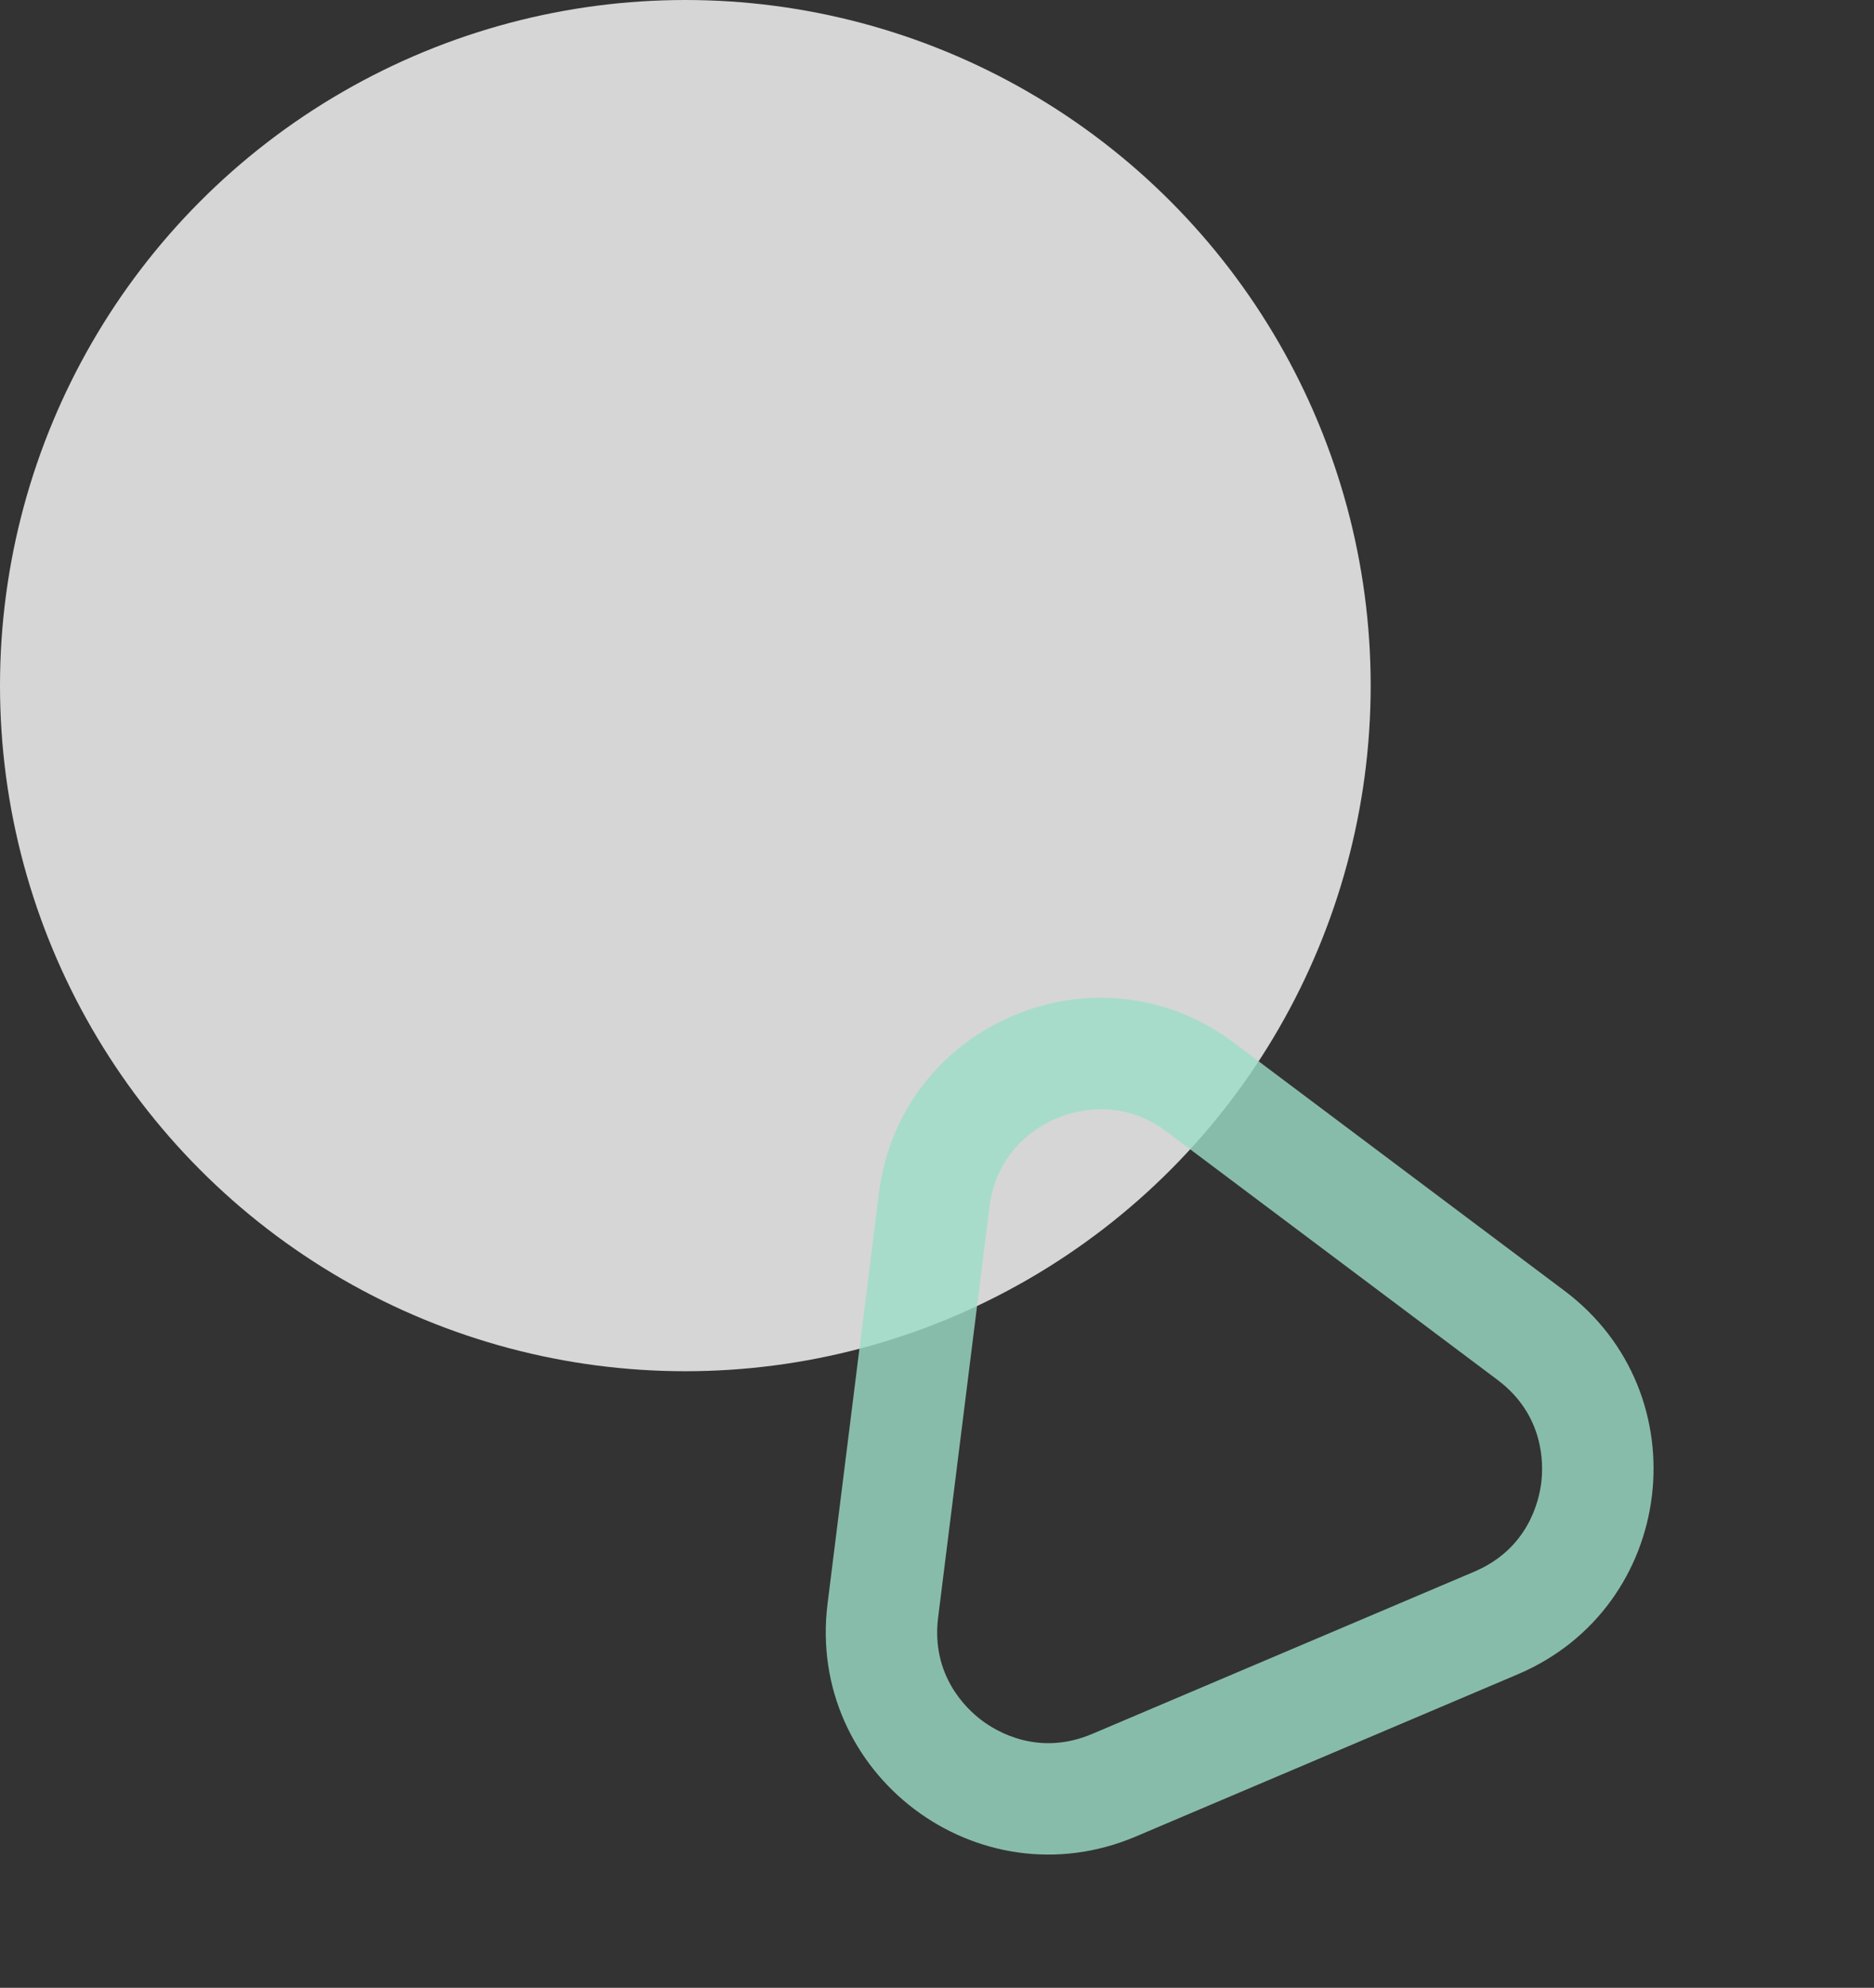 <?xml version="1.0" encoding="UTF-8"?>
<svg xmlns="http://www.w3.org/2000/svg" width="168.167" height="178.307" viewBox="0 0 168.167 178.307">
  <rect x="0" y="0" width="168.167" height="178.307" fill="#333333" stroke="none"/>
  <g id="production_bg_04s" transform="translate(67.167 -2976)">
    <circle id="楕円形_6055" data-name="楕円形 6055" cx="61.5" cy="61.5" r="61.5" transform="translate(-67.167 2976)" fill="#fff" opacity="0.8"></circle>
    <g id="多角形_67" data-name="多角形 67" transform="translate(-33.132 3069.689) rotate(-23)" fill="none" opacity="0.802">
      <path d="M36.05,29.806a20,20,0,0,1,34.6,0l18.617,32.08a20,20,0,0,1-17.3,30.039H34.731a20,20,0,0,1-17.3-30.039Z" stroke="none"></path>
      <path d="M 53.348 29.845 C 51.617 29.845 47.308 30.331 44.699 34.826 L 26.082 66.905 C 23.463 71.418 25.198 75.409 26.065 76.915 C 26.932 78.421 29.513 81.925 34.731 81.925 L 71.965 81.925 C 77.183 81.925 79.764 78.421 80.631 76.915 C 81.498 75.409 83.233 71.418 80.614 66.905 L 61.997 34.826 C 59.388 30.331 55.08 29.845 53.348 29.845 M 53.348 19.845 C 60.07 19.845 66.792 23.166 70.646 29.806 L 89.263 61.886 C 97.001 75.219 87.381 91.925 71.965 91.925 L 34.731 91.925 C 19.315 91.925 9.695 75.219 17.433 61.886 L 36.05 29.806 C 39.904 23.166 46.626 19.845 53.348 19.845 Z" stroke="none" fill="#9dddc7"></path>
    </g>
  </g>
</svg>
